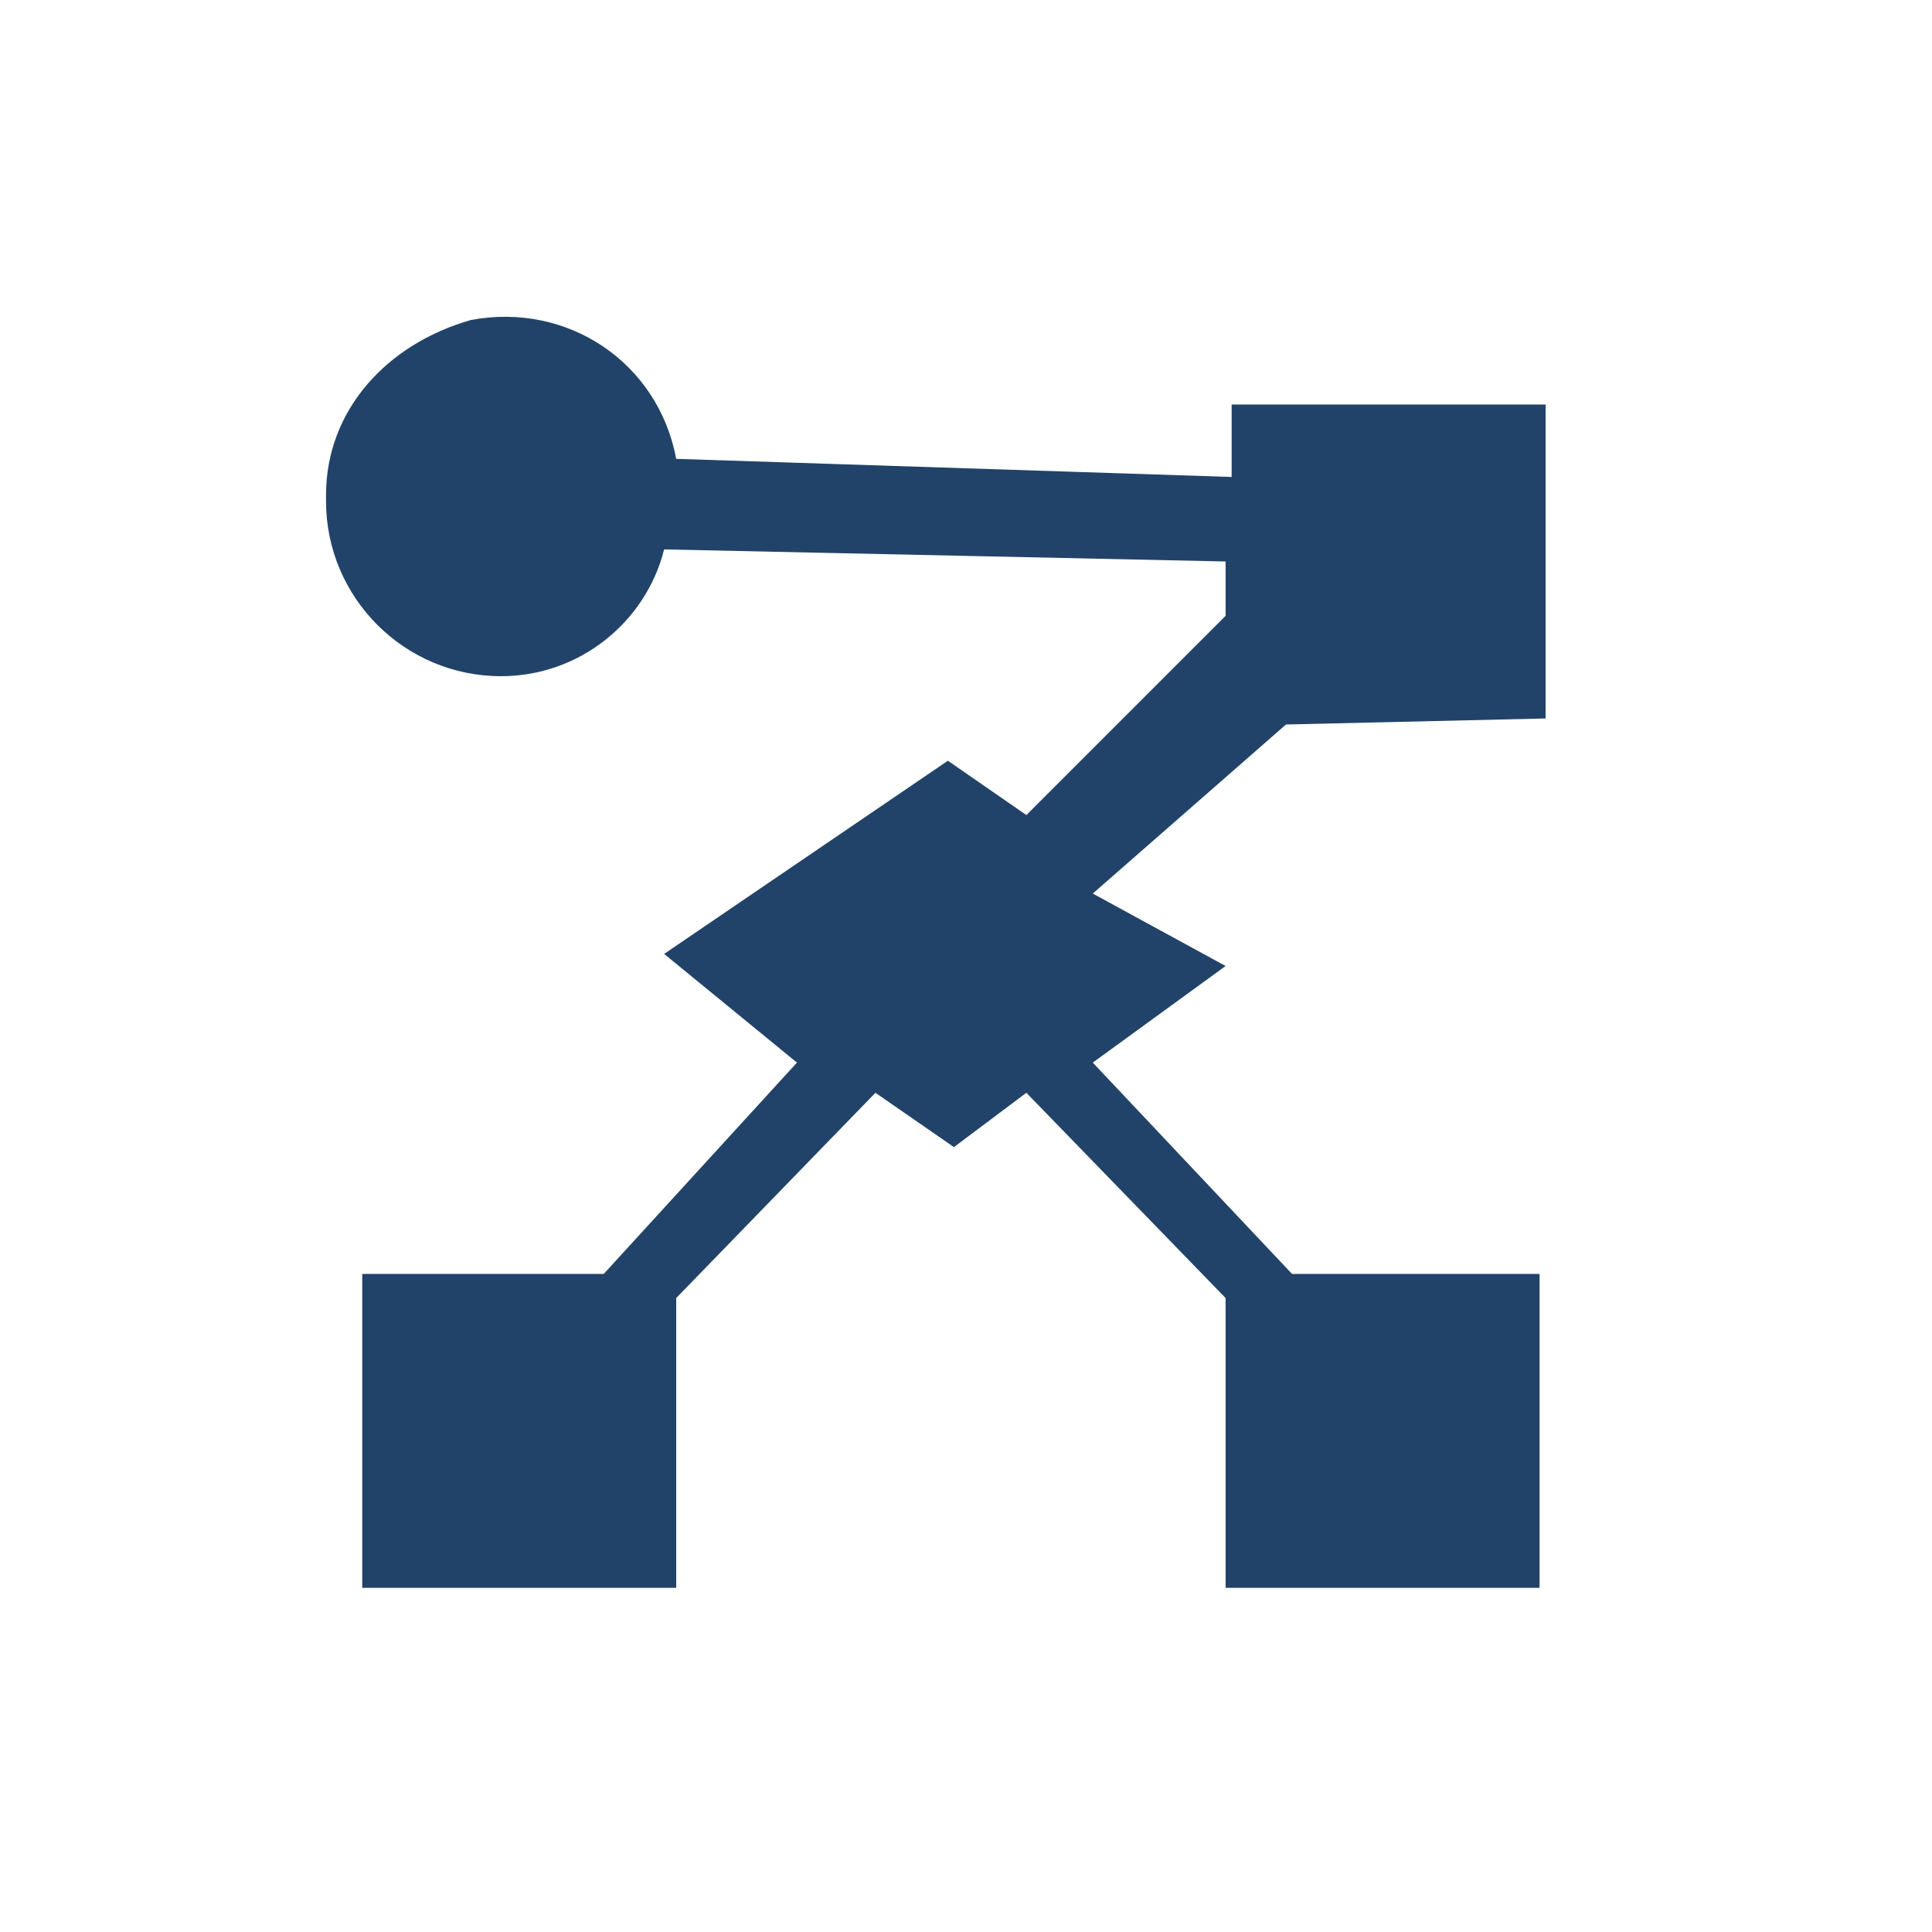 <?xml version="1.0" encoding="utf-8"?>
<!-- Generator: Adobe Illustrator 26.3.1, SVG Export Plug-In . SVG Version: 6.00 Build 0)  -->
<svg version="1.1" id="Calque_1" xmlns="http://www.w3.org/2000/svg" xmlns:xlink="http://www.w3.org/1999/xlink" x="0px" y="0px"
	 viewBox="0 0 32 32" style="enable-background:new 0 0 32 32;" xml:space="preserve">
<style type="text/css">
	.st0{fill:#224369;}
</style>
<path class="st0" d="M25.6,11.9V6.7h-5.2v1.2l-9.2-0.3c-0.3-1.6-1.8-2.6-3.4-2.3C6.4,5.7,5.4,6.8,5.4,8.2v0.1c0,1.6,1.3,2.9,2.9,2.9
	h0c1.3,0,2.4-0.9,2.7-2.1l9.3,0.2v0.9L17,13.5l-1.3-0.9l-4.7,3.2l2.2,1.8l-3.2,3.5h-4v5.2h5.2v-4.8l3.3-3.4l1.3,0.9l1.2-0.9l3.3,3.4
	v4.8h5.2v-5.2h-4.1l-3.3-3.5l2.2-1.6l-2.2-1.2l3.2-2.8L25.6,11.9L25.6,11.9z"/>
</svg>
